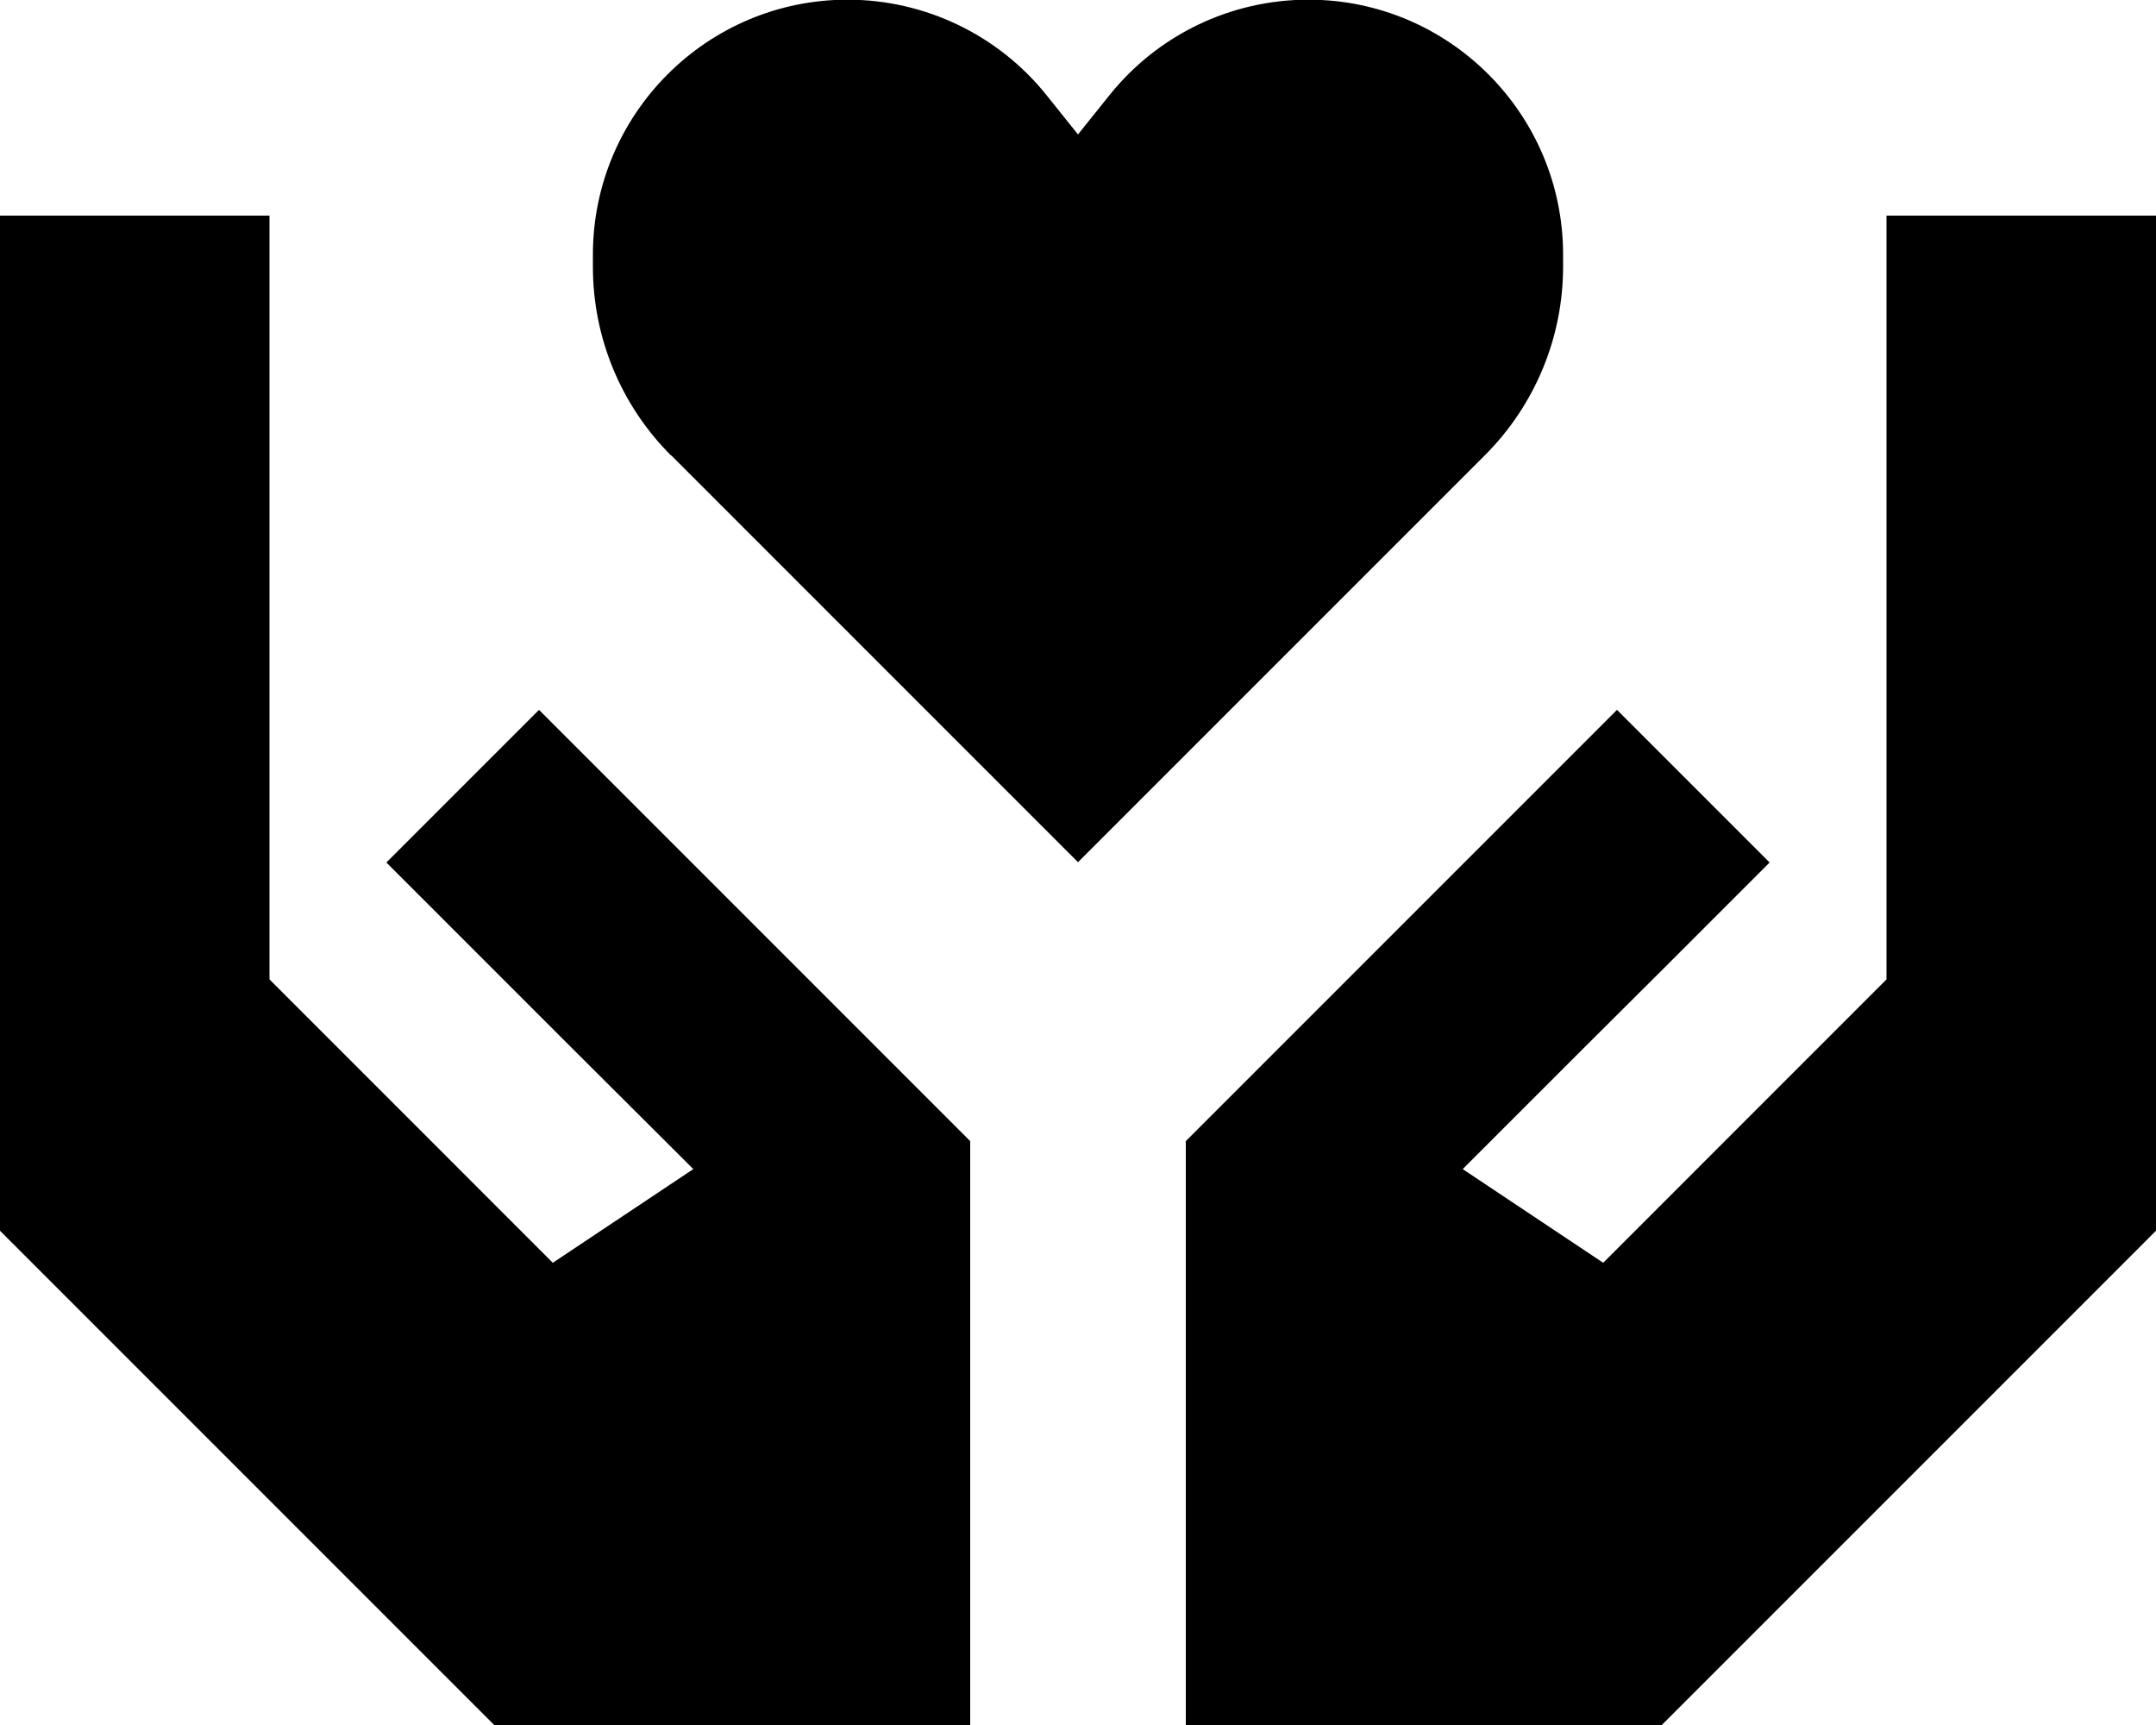 <?xml version="1.0" encoding="UTF-8"?>
<svg xmlns="http://www.w3.org/2000/svg" width="60" height="48" viewBox="0 0 60 48" fill="none">
  <g clip-path="url(#clip0_471_28540)">
    <path d="M18.675 12.666L21 14.991L30 23.991L39 14.991L41.325 12.666C42.722 11.269 43.5 9.384 43.5 7.416V7.087C43.5 3.169 40.322 -0.009 36.413 -0.009C34.256 -0.009 32.222 0.966 30.872 2.653L30 3.741L29.128 2.653C27.788 0.975 25.744 -0.009 23.587 -0.009C19.678 -0.009 16.5 3.169 16.5 7.087V7.425C16.5 9.394 17.278 11.278 18.675 12.675V12.666ZM7.5 6H0V9.75V12V15V21V33V34.247L0.881 35.128L12.881 47.128L13.762 48.009H15H24H27V45V42V39V33V31.753L26.119 30.872L20.119 24.872L18 22.753L17.119 21.872L15 19.753L10.753 24L12.872 26.119L13.753 27L15.872 29.119L19.294 32.531L15.384 35.138L7.5 27.253V21V13.5V10.5V9.75V6ZM52.5 6V9.75V10.5V13.5V21V27.253L44.616 35.138L40.706 32.531L44.119 29.119L46.247 27L47.128 26.119L49.247 24L45 19.753L42.881 21.872L42 22.753L39.881 24.872L33.881 30.872L33 31.753V33V39V42V45V48H36H45H46.247L47.128 47.119L59.128 35.119L60.009 34.237V33V21V15V12V9.75V6H52.5Z" fill="black"></path>
  </g>
  <defs>
    <clipPath id="clip0_471_28540">
      <rect width="60" height="48" fill="white"></rect>
    </clipPath>
  </defs>
</svg>
